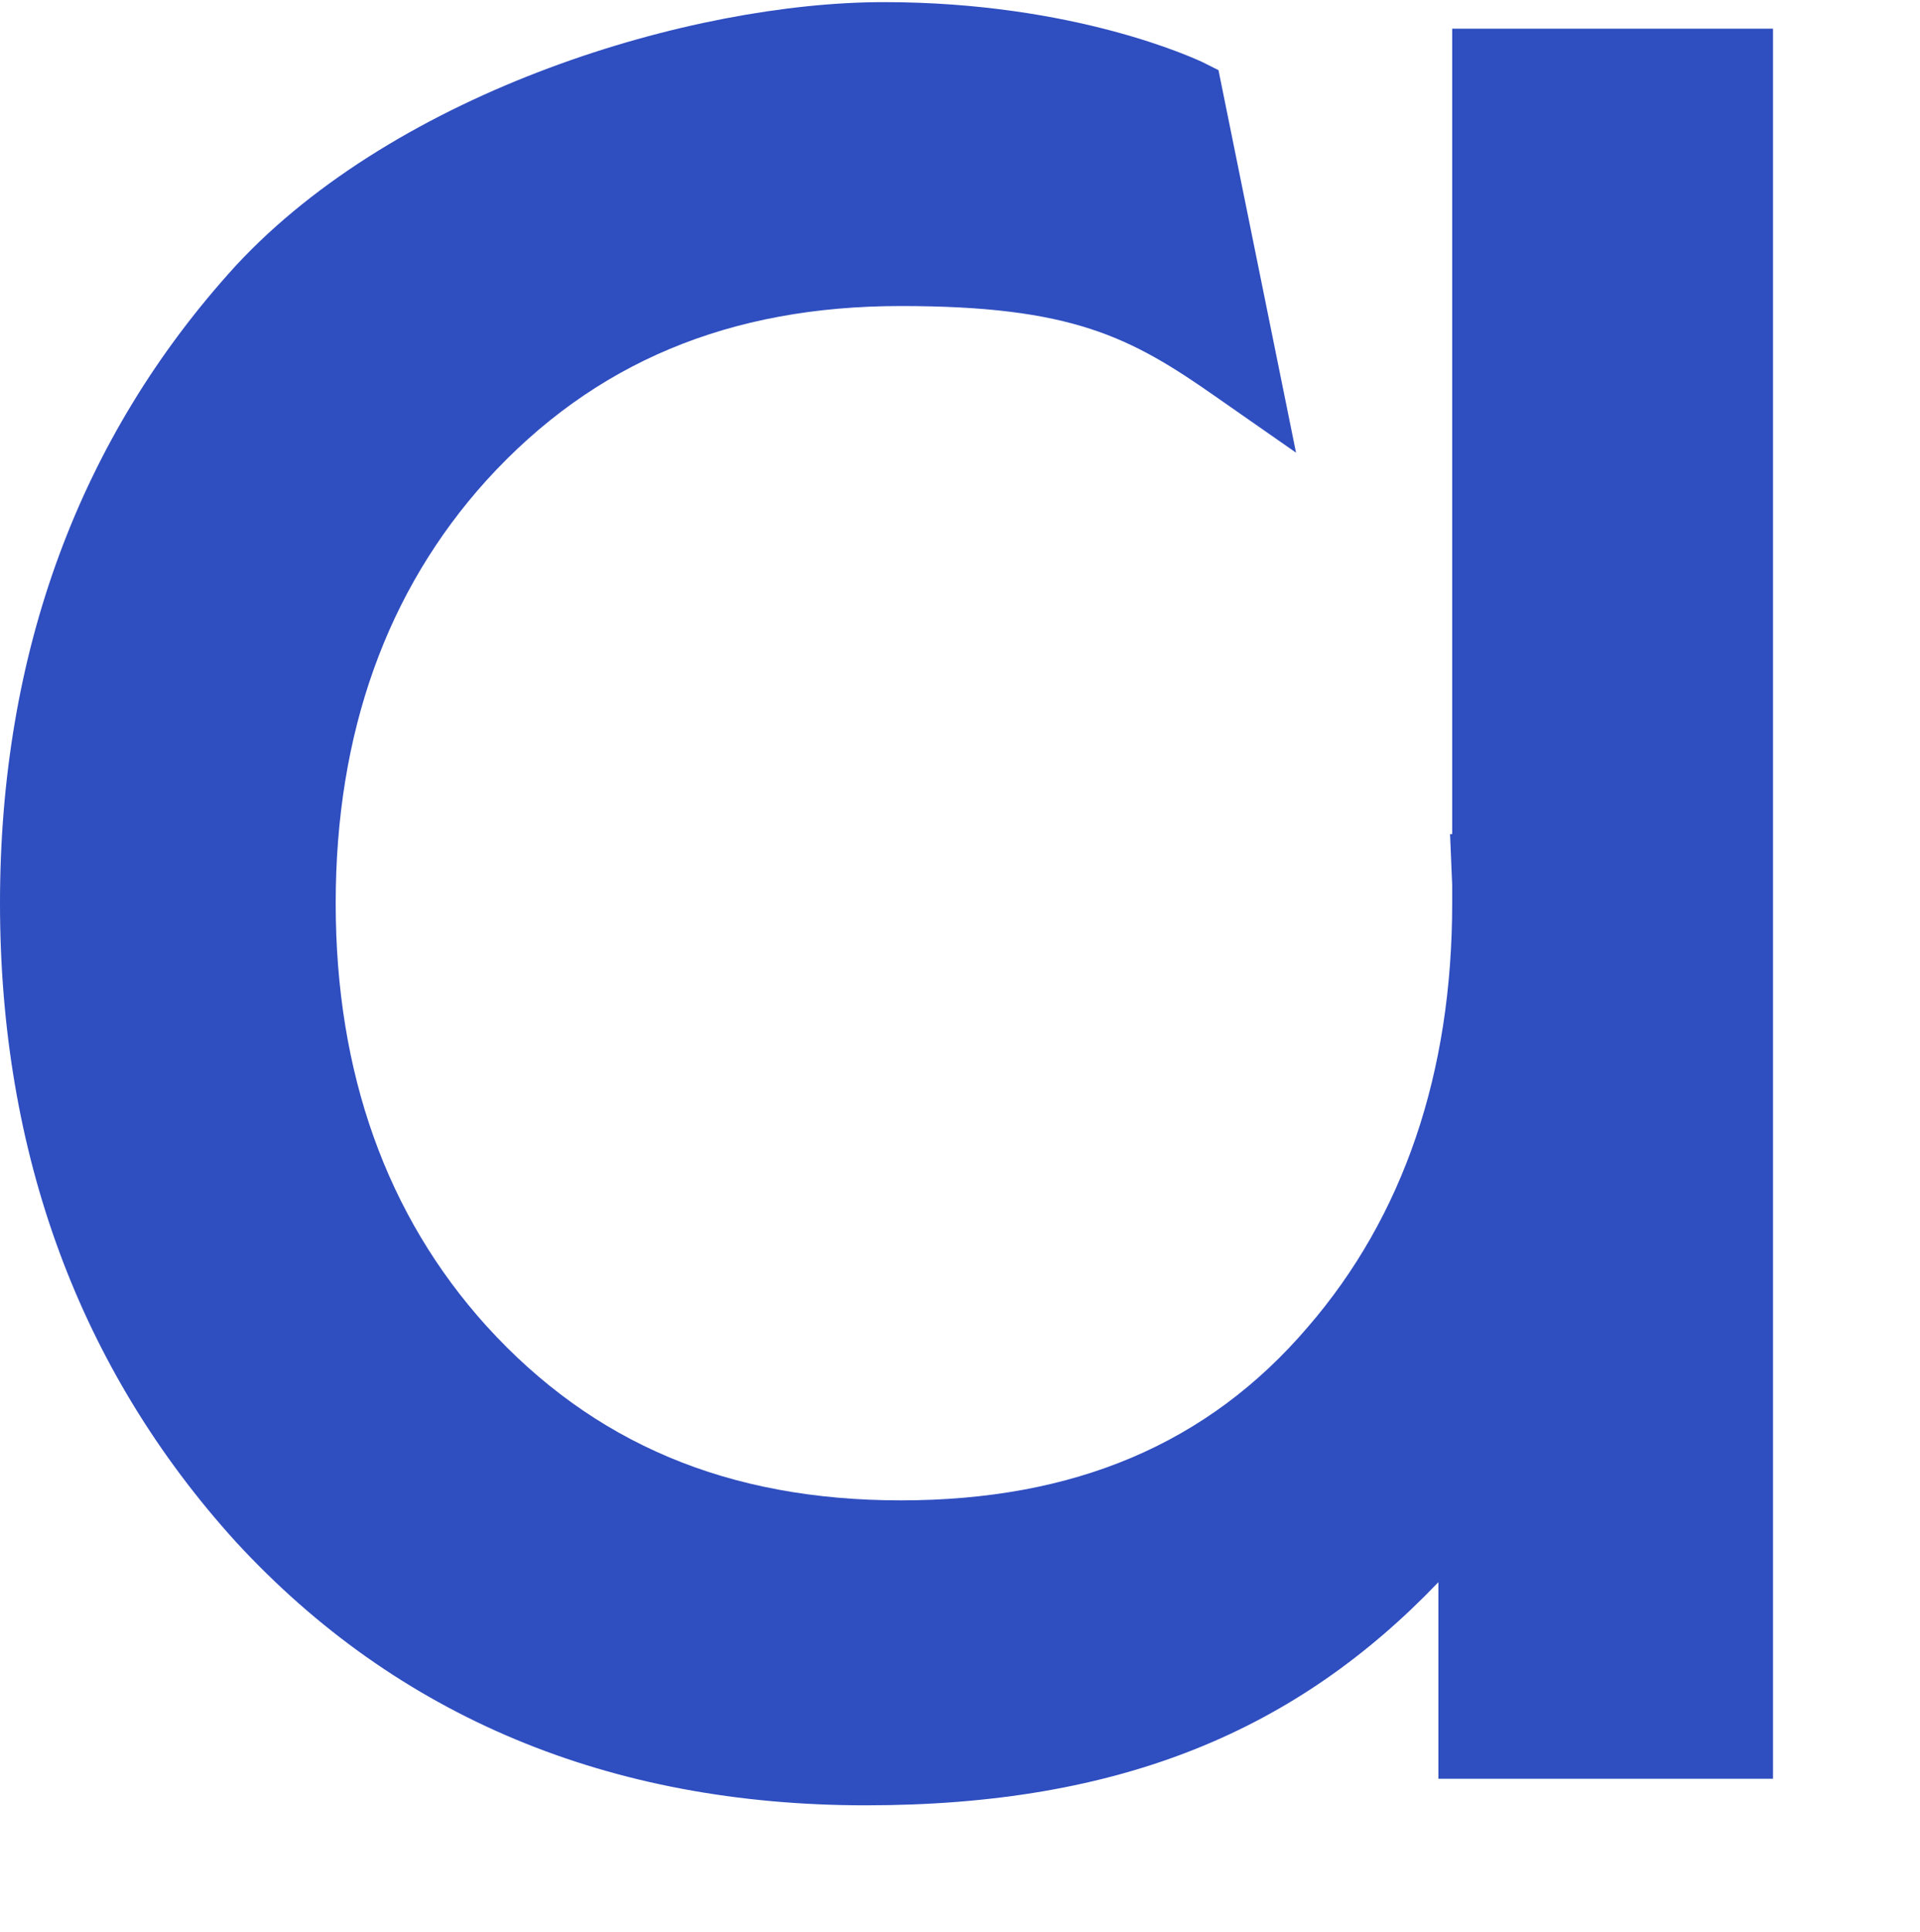 <svg viewBox="0 0 180.737 181.823" xmlns="http://www.w3.org/2000/svg" id="Layer_2" style="max-height: 500px" width="180.737" height="181.823">
  <defs>
    <style>
      .cls-1 {
        fill: #2f4ec0;
      }
    </style>
  </defs>
  <g data-name="Layer_1" id="Layer_1-2">
    <g>
      <path d="M618.4,78.5h-.2l.2,4.8v1.7c0,16-4.6,29.5-13.6,39.9-9.4,11-22,16.3-38.3,16.3s-29-5.4-39-16.4c-9.4-10.4-14.2-23.8-14.2-39.8s4.8-29.4,14.2-39.8c10.1-11.1,22.9-16.4,39-16.4s21.6,2.9,29.6,8.5l7.6,5.3-7.3-36-1.6-.8c-.5-.2-11.8-5.6-29.9-5.6s-45.7,8.3-61,24.8c-14.7,16.1-22.2,36.4-22.2,60s7.5,43.9,22.2,60.1c15.2,16.5,35.2,24.8,59.3,24.8s40.6-7.1,53.9-21v18.5h31.5V2.7h-30.2v75.8h0Z" class="cls-1"/>
      <path d="M317.5,96.9c0,13.2-4.3,23.7-13,32-8.8,8.2-19.2,12.2-31.9,12.2s-22.1-3.9-29.8-11.8c-7.7-7.9-11.5-18.7-11.5-32.1V2.7h-31.5v95.3c0,21.9,7.1,39.8,21,53.2,6.2,6.2,13.4,11,21.6,14.1,8.1,3.1,17.9,4.6,29,4.6s21.7-2.8,30.6-8.4c5.7-3.6,10.9-7.8,15.5-12.5v18.4h31.5V2.7h-31.5v94.3h0v-.1Z" class="cls-1"/>
      <path d="M444.9,8c-12.3,5.6-21.7,13.3-28.2,23.1V5.1h-31.5v164.7h31.5v-72.9c0-17.2,4.9-32.1,14.6-44.4,10.3-12.8,23.2-19.1,39.5-19.1h6.6V2.6h-5.3c-10.6,0-19.8,1.8-27.3,5.4h.1Z" class="cls-1"/>
      <path d="M136.7,78.5h-.2l.2,4.8v1.7c0,16-4.6,29.5-13.6,39.9-9.4,11-22,16.3-38.3,16.3s-29-5.4-39-16.4c-9.4-10.4-14.2-23.8-14.2-39.8s4.8-29.4,14.2-39.8c10.1-11.1,22.9-16.4,39-16.4s21.6,2.9,29.6,8.5l7.6,5.3-7.3-36-1.6-.8c-.5-.2-11.8-5.6-29.9-5.6S37.5,8.5,22.2,25C7.5,41.1,0,61.4,0,85s7.5,43.9,22.2,60.1c15.2,16.5,35.2,24.8,59.3,24.8s40.6-7.1,53.9-21v18.5h31.5V2.7h-30.2v75.8h0Z" class="cls-1"/>
      <path d="M797.1,112.9c-3.4,8.3-8.8,15.2-16.1,20.5-7.3,5.2-15.7,7.8-25.2,7.8-17.9,0-31.5-5.4-41.7-16.5-9.8-10.6-14.8-24-14.8-39.8s5-29.2,14.8-39.8c4.6-5.1,10.3-9.1,16.9-12,6.7-2.9,15-4.4,24.7-4.4s17.9,2.6,25.2,7.8c7.3,5.2,12.7,12.1,16.1,20.5l2.1,5.2,22.2-22.6-.3-1.8c-.2-1.5-2.2-9.6-19.4-22.6-14.3-10.1-31.5-15.2-51-15.2s-44.8,8.3-60.3,24.8c-14.9,15.9-22.5,36.1-22.5,60.1s7.6,44.1,22.5,60.1c15.5,16.5,35.7,24.8,60.3,24.8s36.7-5.1,51.1-15.2c13.7-9.9,23.2-23.1,28.3-39.3l1.5-4.7h-33.6l-.9,2.3h.1Z" class="cls-1"/>
      <path d="M1103,8c-12.3,5.6-21.7,13.3-28.2,23.1V5.1h-31.5v164.7h31.5v-72.9c0-17.2,4.9-32.1,14.6-44.4,10.3-12.8,23.2-19.1,39.5-19.1h6.6V2.6h-5.3c-10.6,0-19.8,1.8-27.3,5.4h.1Z" class="cls-1"/>
      <path d="M980.3,78.5h-.2l.2,4.8v1.7c0,16-4.6,29.5-13.6,39.9-9.4,11-22,16.3-38.3,16.3s-29-5.4-39-16.4c-9.4-10.4-14.2-23.8-14.2-39.8s4.8-29.4,14.2-39.8c10.1-11.1,22.9-16.4,39-16.4s21.6,2.9,29.6,8.5l7.6,5.3-7.3-36-1.6-.8c-.5-.2-11.8-5.6-29.9-5.6s-45.7,8.3-61,24.8c-14.7,16.1-22.2,36.4-22.2,60s7.5,43.9,22.2,60.1c15.2,16.5,35.2,24.8,59.3,24.8s40.6-7.1,53.9-21v18.5h31.5V2.7h-30.2v75.8h0Z" class="cls-1"/>
      <path d="M1302.4,85c0-24.1-7.5-44.3-22.2-60.1-15.7-16.4-36.3-24.8-61.2-24.8s-45.6,8.3-61.2,24.8c-14.7,15.7-22.2,35.9-22.2,60.1s7.8,44.2,23.2,60.1c15.9,16.4,36.7,24.7,61.9,24.7s27.6-3.6,28-3.8l1.9-.7,6.4-36.9-7.2,4.9c-7.7,5.2-17.4,7.9-28.8,7.9s-27-4.4-36.7-13.5c-7.9-7.4-13.4-17.9-15.7-29.7h133.9v-13.1h0l-.1.1ZM1184.2,41.4c9.3-8.4,21-12.6,34.8-12.6s25.3,4.1,34.8,12.6c7.8,7.1,13,16.4,15.5,27.4h-100.5c2.5-11.1,7.6-20.3,15.4-27.4h0Z" class="cls-1"/>
    </g>
  </g>
</svg>